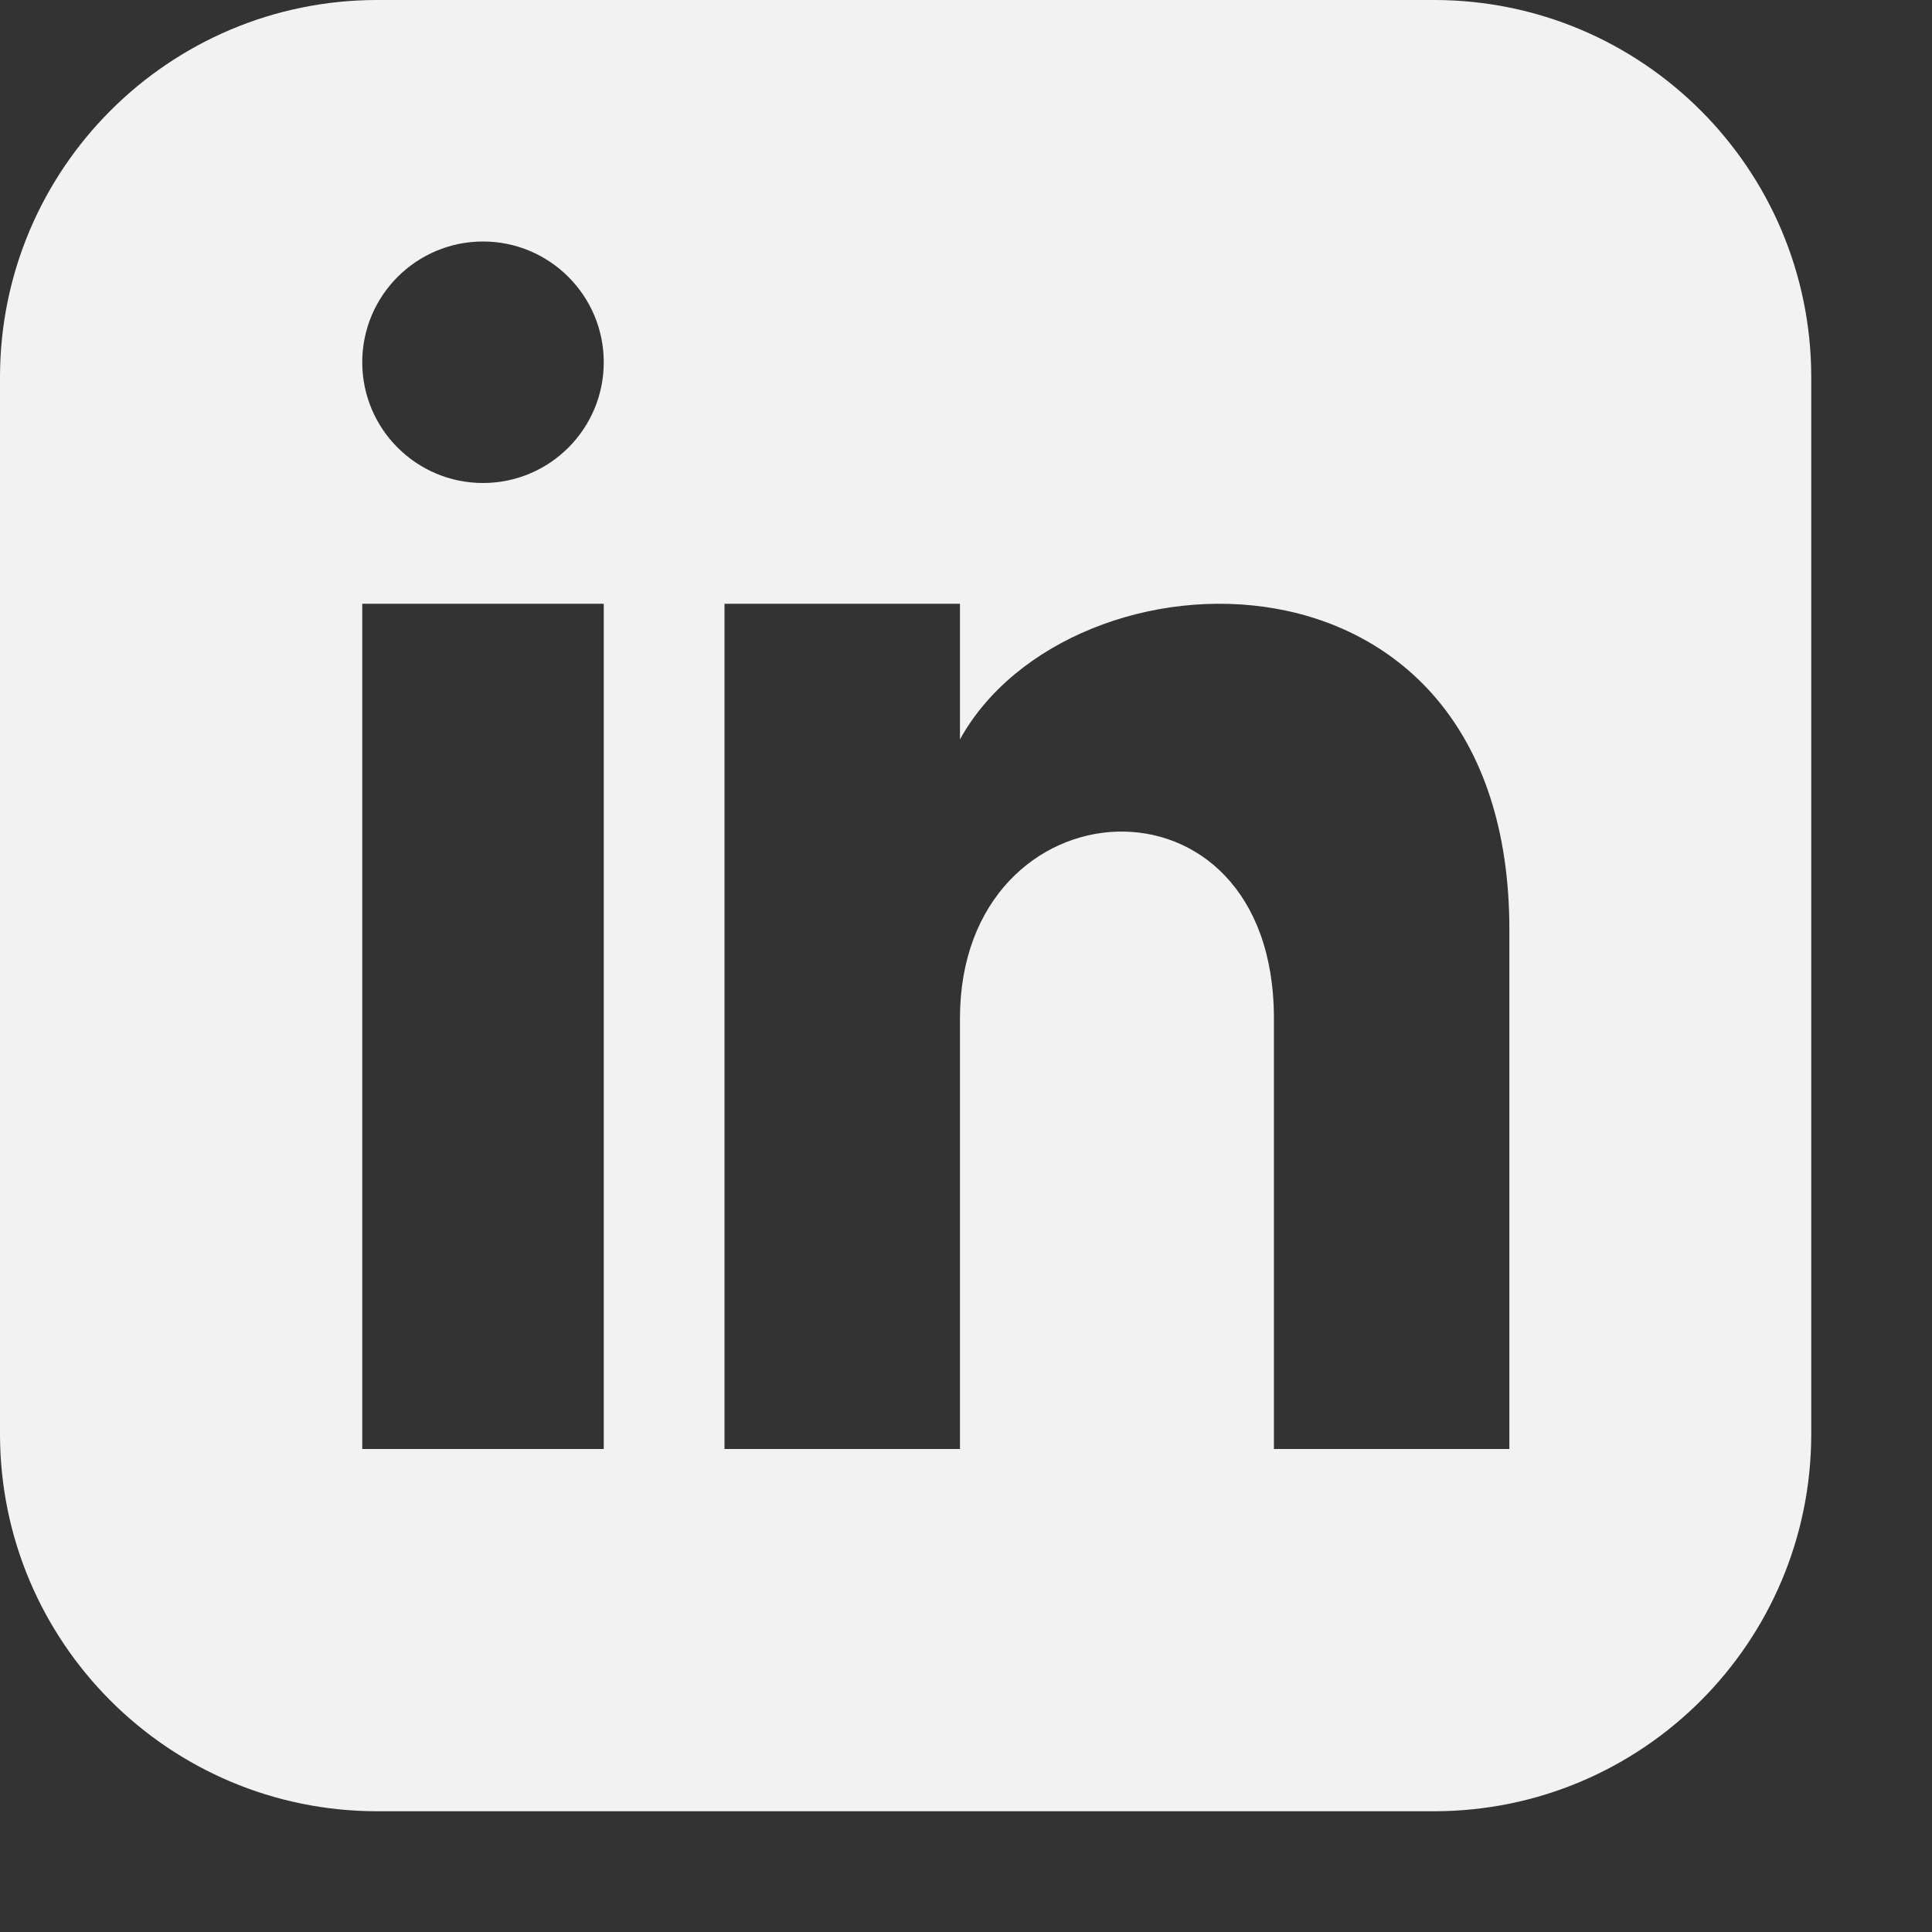 <?xml version="1.0" encoding="UTF-8"?>
<svg width="32px" height="32px" viewBox="0 0 32 32" version="1.1" xmlns="http://www.w3.org/2000/svg" xmlns:xlink="http://www.w3.org/1999/xlink">
    <rect x="0" y="0" width="32" height="32" fill="#333333" stroke="none"/>
    <g id="Artboard" stroke="none" stroke-width="1" fill="none" fill-rule="evenodd">
        <g id="iconmonstr-linkedin-3-(1)" fill="#f2f2f2" fill-rule="nonzero">
            <path d="M23.75,0 L6.25,0 C2.799,0 0,2.799 0,6.25 L0,23.75 C0,27.201 2.799,30 6.25,30 L23.75,30 C27.203,30 30,27.201 30,23.75 L30,6.25 C30,2.799 27.203,0 23.75,0 Z M10,24 L6,24 L6,10 L10,10 L10,24 Z M8,8 C6.896,8 6,7.104 6,6 C6,4.896 6.896,4 8,4 C9.104,4 10,4.896 10,6 C10,7.104 9.105,8 8,8 Z M25,24 L21.1,24 L21.1,16.868 C21.1,12.581 15.9,12.906 15.9,16.868 L15.9,24 L12,24 L12,10 L15.9,10 L15.9,12.247 C17.715,8.956 25,8.712 25,15.398 L25,24 Z" id="Shape"></path>
        </g>
    </g>
</svg>